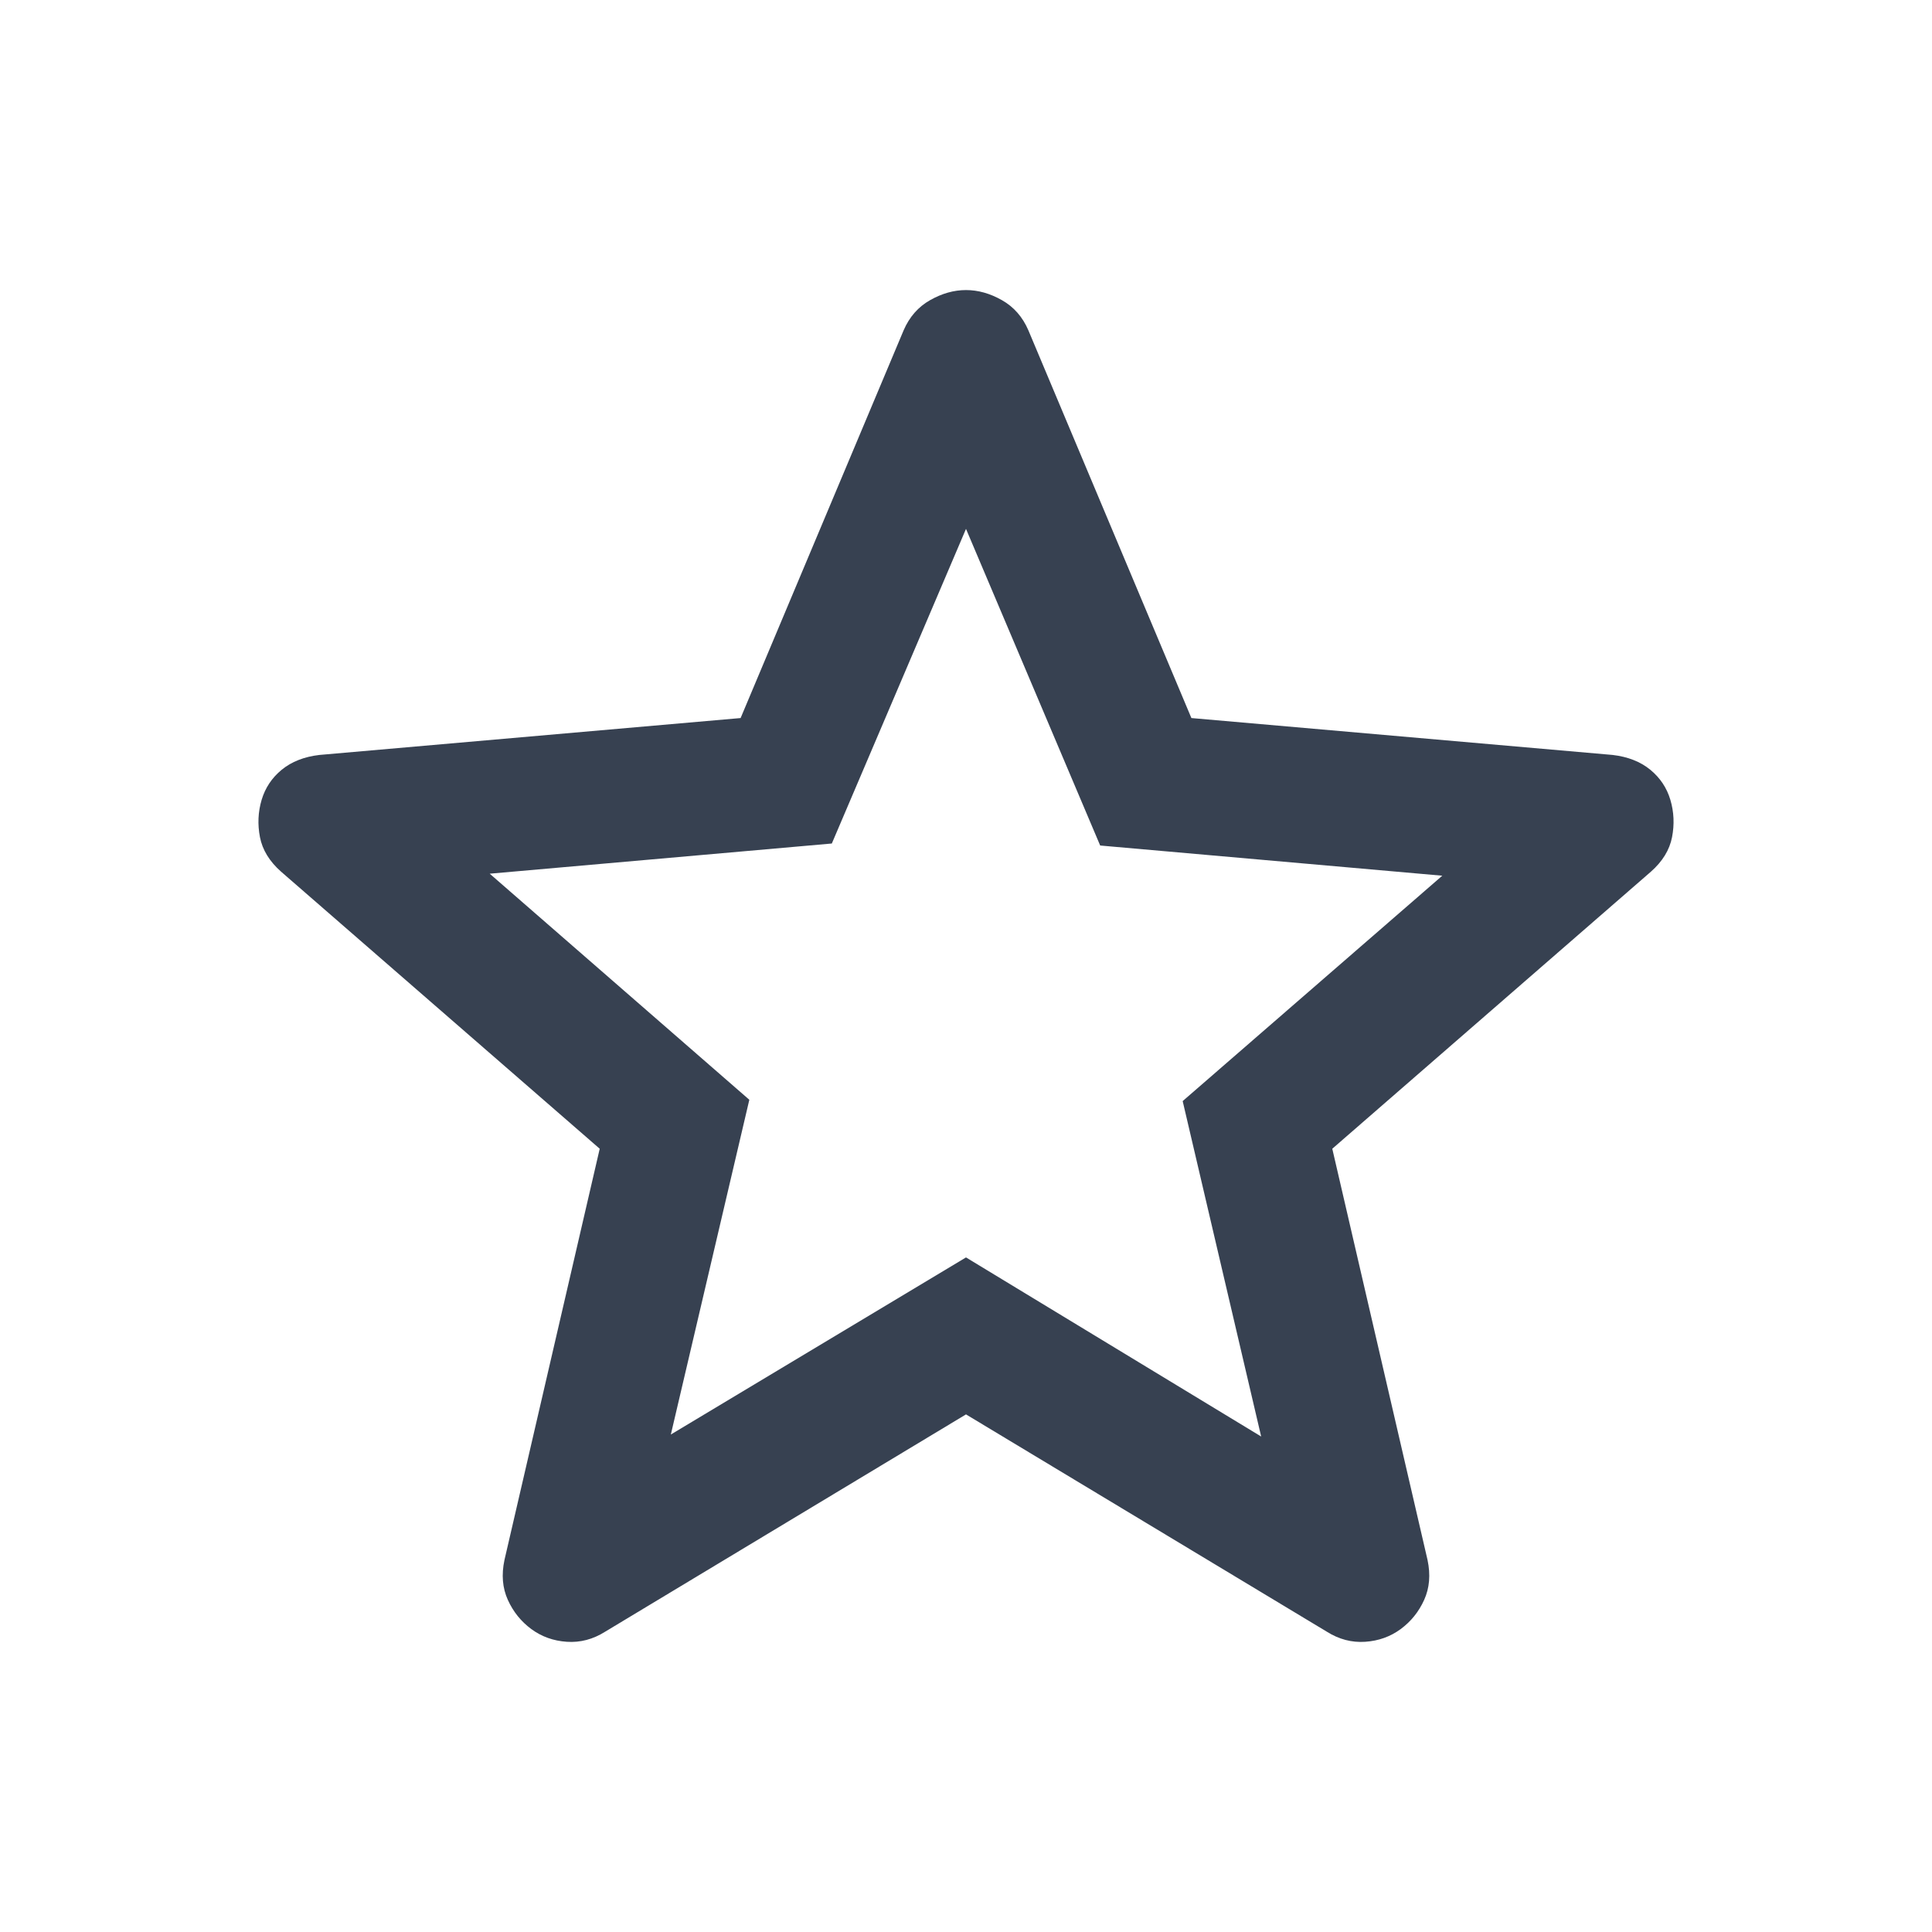 <svg width="80" height="80" viewBox="0 0 80 80" fill="none" xmlns="http://www.w3.org/2000/svg">
<mask id="mask0_619_544" style="mask-type:alpha" maskUnits="userSpaceOnUse" x="0" y="0" width="80" height="80">
<rect width="80" height="80" fill="#D9D9D9"/>
</mask>
<g mask="url(#mask0_619_544)">
<path d="M27.778 59.4L40 52.067L52.222 59.483L48.972 45.594L59.722 36.261L45.556 35.011L40 21.9L34.444 34.928L20.278 36.178L31.028 45.539L27.778 59.4ZM40 58.567L25.055 67.567C24.555 67.881 24.028 68.02 23.472 67.983C22.917 67.946 22.426 67.77 22 67.456C21.574 67.141 21.25 66.738 21.028 66.247C20.806 65.756 20.759 65.206 20.889 64.594L24.833 47.567L11.639 36.094C11.157 35.668 10.866 35.191 10.764 34.664C10.662 34.136 10.685 33.622 10.833 33.122C10.982 32.622 11.259 32.206 11.667 31.872C12.074 31.539 12.593 31.335 13.222 31.261L30.667 29.733L37.417 13.678C37.657 13.122 38.023 12.705 38.514 12.428C39.005 12.15 39.5 12.011 40 12.011C40.5 12.011 40.995 12.15 41.486 12.428C41.977 12.705 42.343 13.122 42.583 13.678L49.333 29.733L66.778 31.261C67.407 31.335 67.926 31.539 68.333 31.872C68.741 32.206 69.019 32.622 69.167 33.122C69.315 33.622 69.338 34.136 69.236 34.664C69.134 35.191 68.843 35.668 68.361 36.094L55.167 47.567L59.111 64.594C59.241 65.206 59.194 65.756 58.972 66.247C58.75 66.738 58.426 67.141 58 67.456C57.574 67.77 57.083 67.946 56.528 67.983C55.972 68.02 55.444 67.881 54.944 67.567L40 58.567Z" fill="#374151"/>
</g>
</svg>
